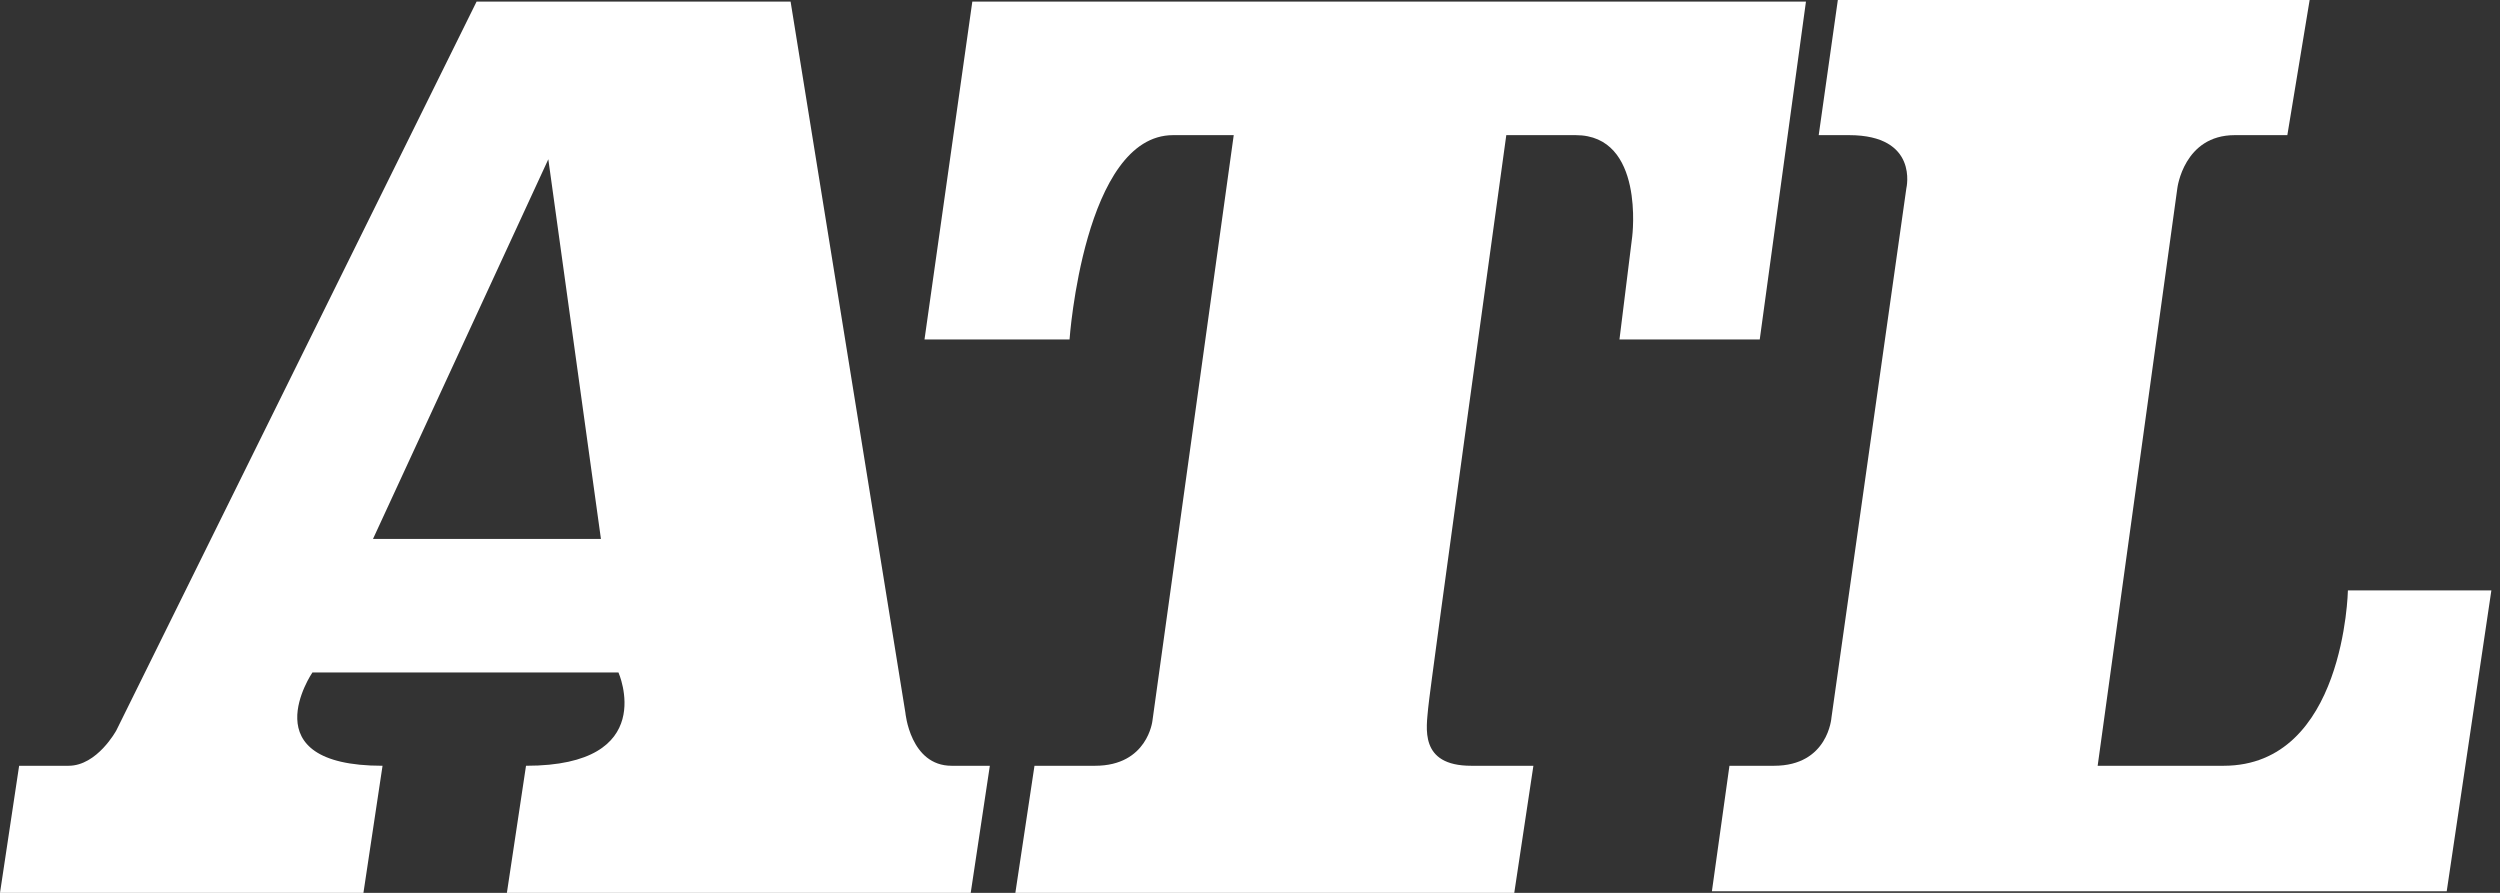 <svg width="126" height="45" viewBox="0 0 126 45" fill="none" xmlns="http://www.w3.org/2000/svg">
<rect x="0" y="0" width="126" height="45" fill="#333333" stroke="none"/>
<path fill-rule="evenodd" clip-rule="evenodd" d="M19.28 38.595C12.532 38.595 15.746 33.892 15.746 33.892H31.17C31.17 33.892 33.259 38.595 26.511 38.595L25.547 45H48.924L49.888 38.595H47.96C45.872 38.595 45.631 35.919 45.631 35.919L39.846 0.081H24.02L5.864 36.811C5.864 36.811 4.9 38.595 3.454 38.595H0.964L0 45H18.317L19.28 38.595ZM18.799 27.162H30.287L27.635 8.027L18.799 27.162Z" fill="white"/>
<path d="M52.138 38.595H55.191C57.842 38.595 58.083 36.324 58.083 36.324L62.18 6.811H59.127C54.628 6.811 53.905 17.108 53.905 17.108H46.595L49.005 0.081H91.02L88.691 17.108H81.621L82.264 11.919C82.264 11.919 82.906 6.811 79.412 6.811H75.917C75.917 6.811 72.061 34.703 71.981 35.676C71.9 36.649 71.499 38.595 74.15 38.595H77.283L76.319 45H51.174L52.138 38.595Z" fill="white"/>
<path d="M123.315 44.919H86.28L87.164 38.595H89.413C92.145 38.595 92.306 36.162 92.306 36.162L96.081 9.486C96.081 9.486 96.724 6.811 93.189 6.811H91.663L92.627 0H116.406L115.282 6.811H112.631C110.06 6.811 109.738 9.486 109.738 9.486L105.722 38.595H112.068C118.174 38.595 118.334 29.757 118.334 29.757H125.565L123.315 44.919Z" fill="white"/>
</svg>

